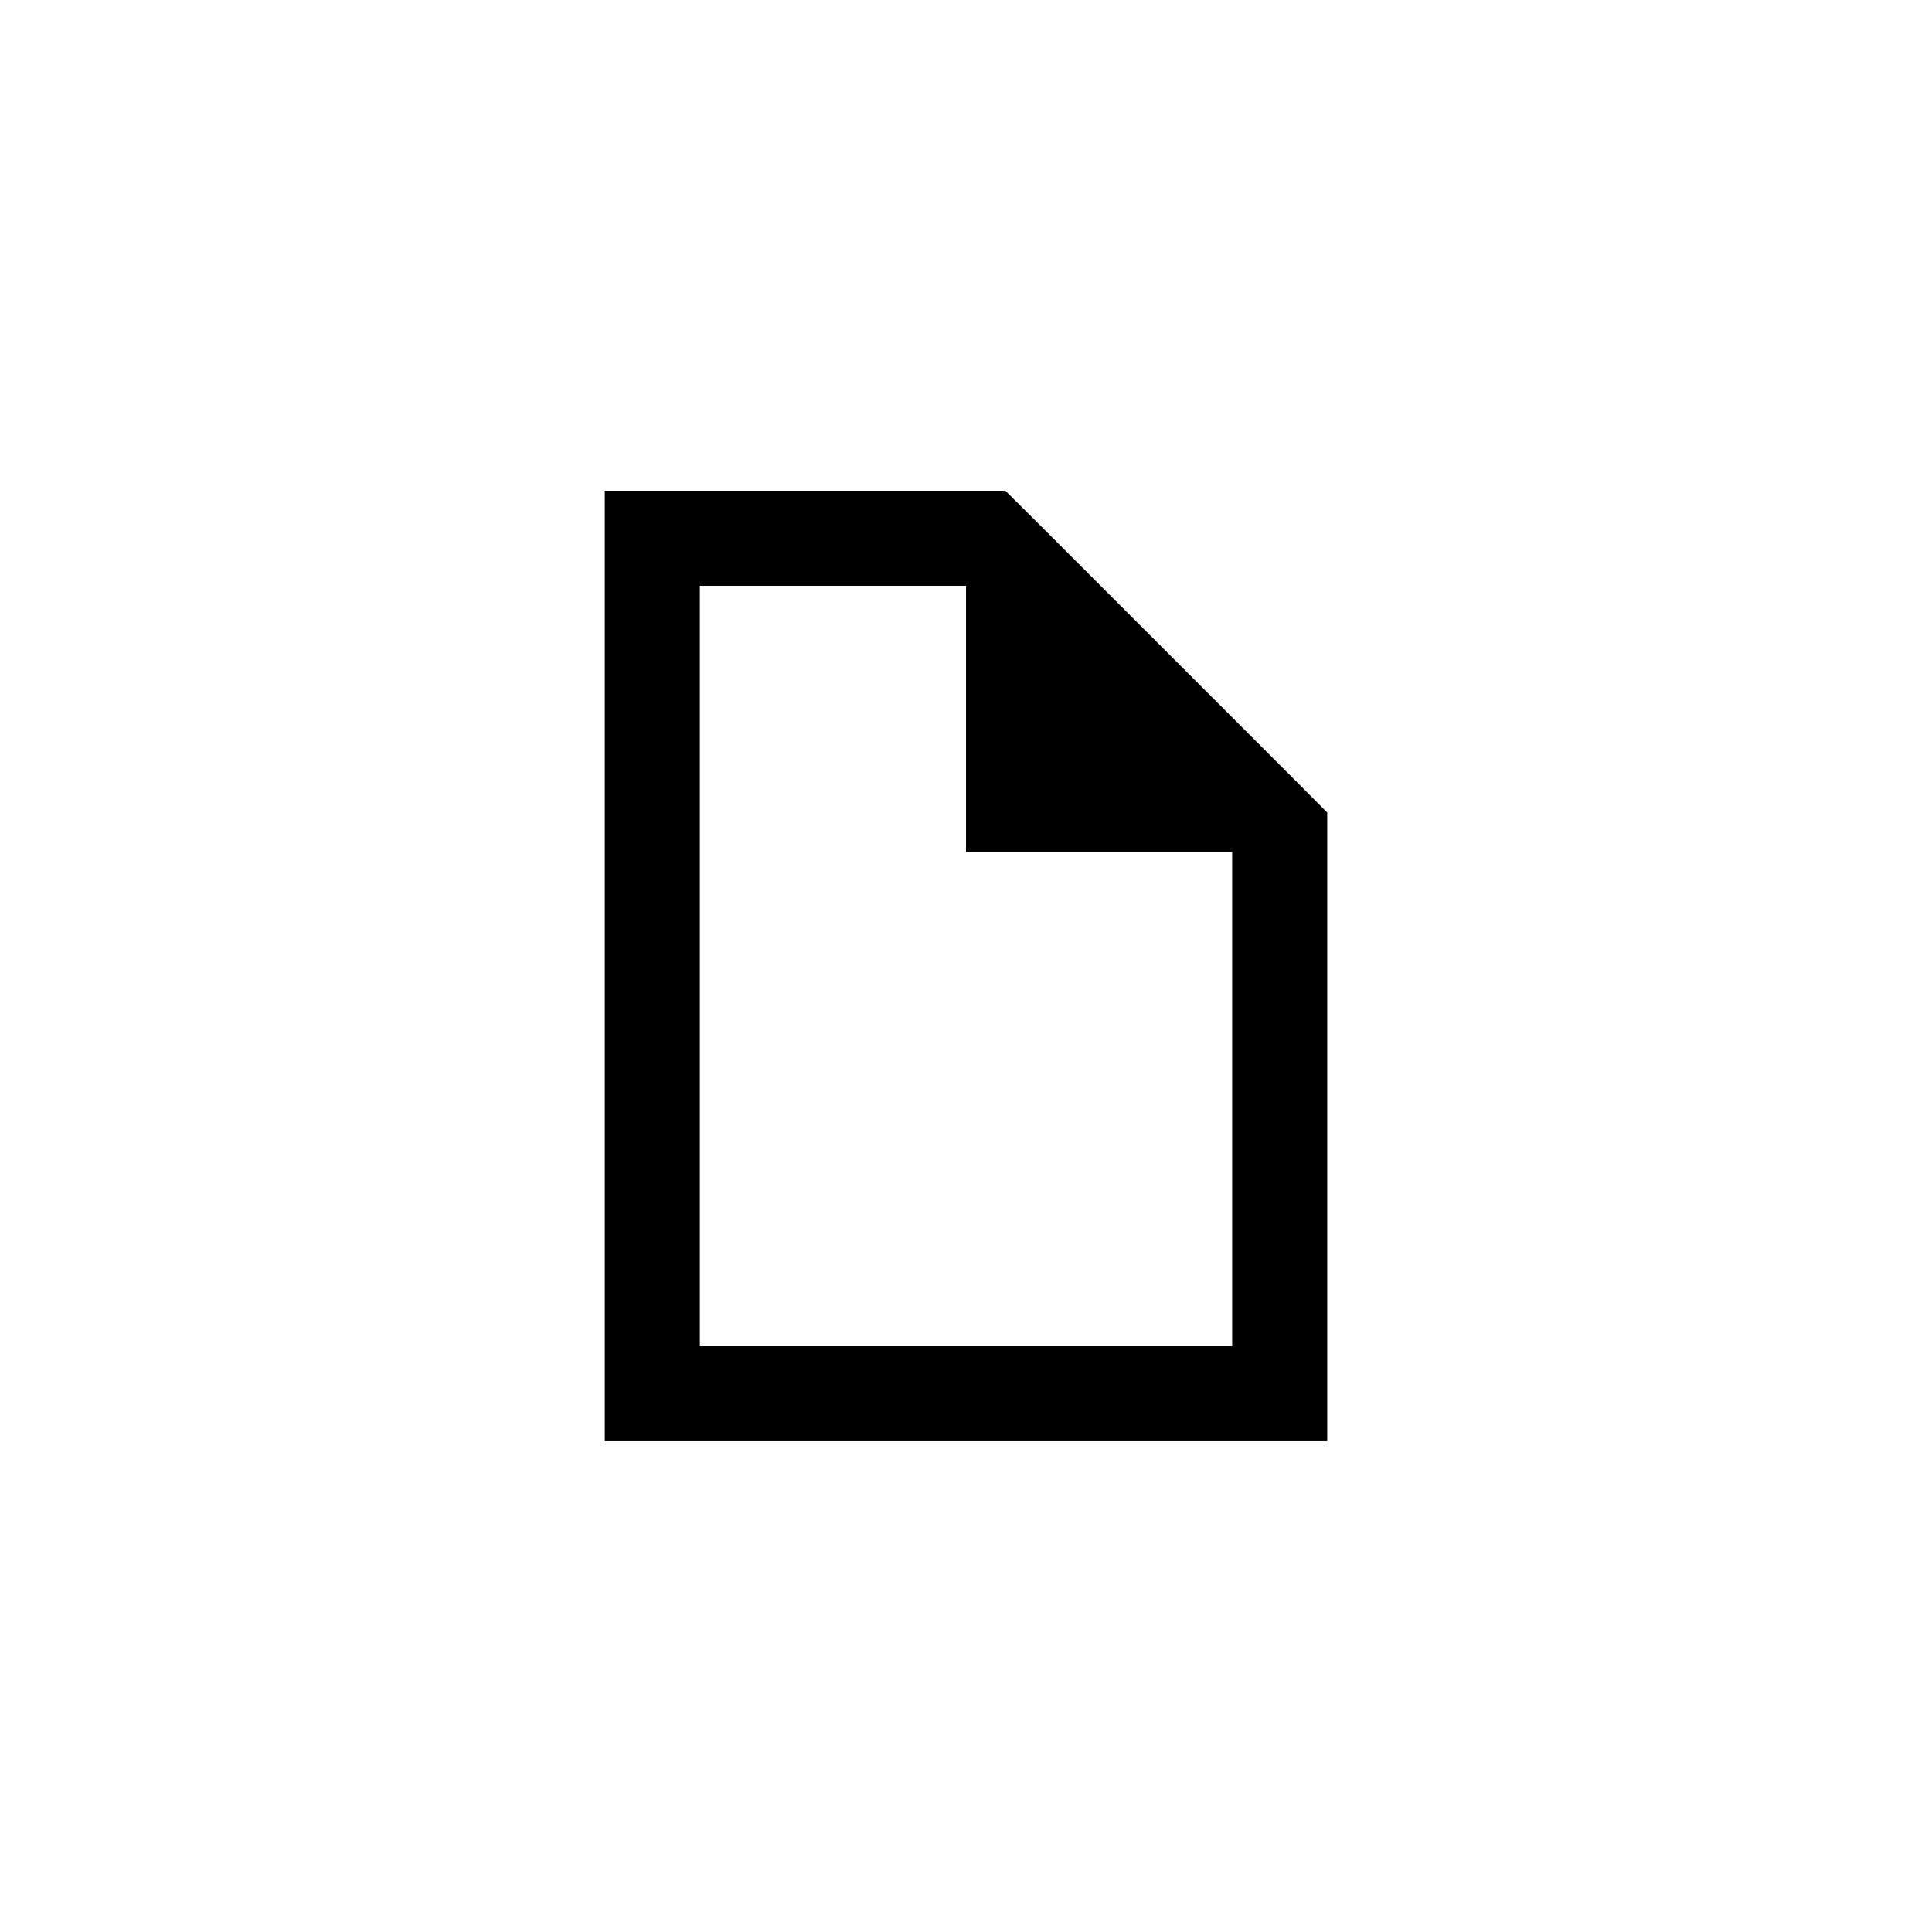 <?xml version="1.0" encoding="UTF-8"?>
<!-- The Best Svg Icon site in the world: iconSvg.co, Visit us! https://iconsvg.co -->
<svg fill="#000000" width="800px" height="800px" version="1.1" viewBox="144 144 512 512" xmlns="http://www.w3.org/2000/svg">
 <path d="m488.37 351.93-70.535-70.535-7.406-7.352h-106.15v251.9h191.45v-166.61zm-158.9 148.83v-201.52h70.535v70.531h70.531v130.99z"/>
</svg>
